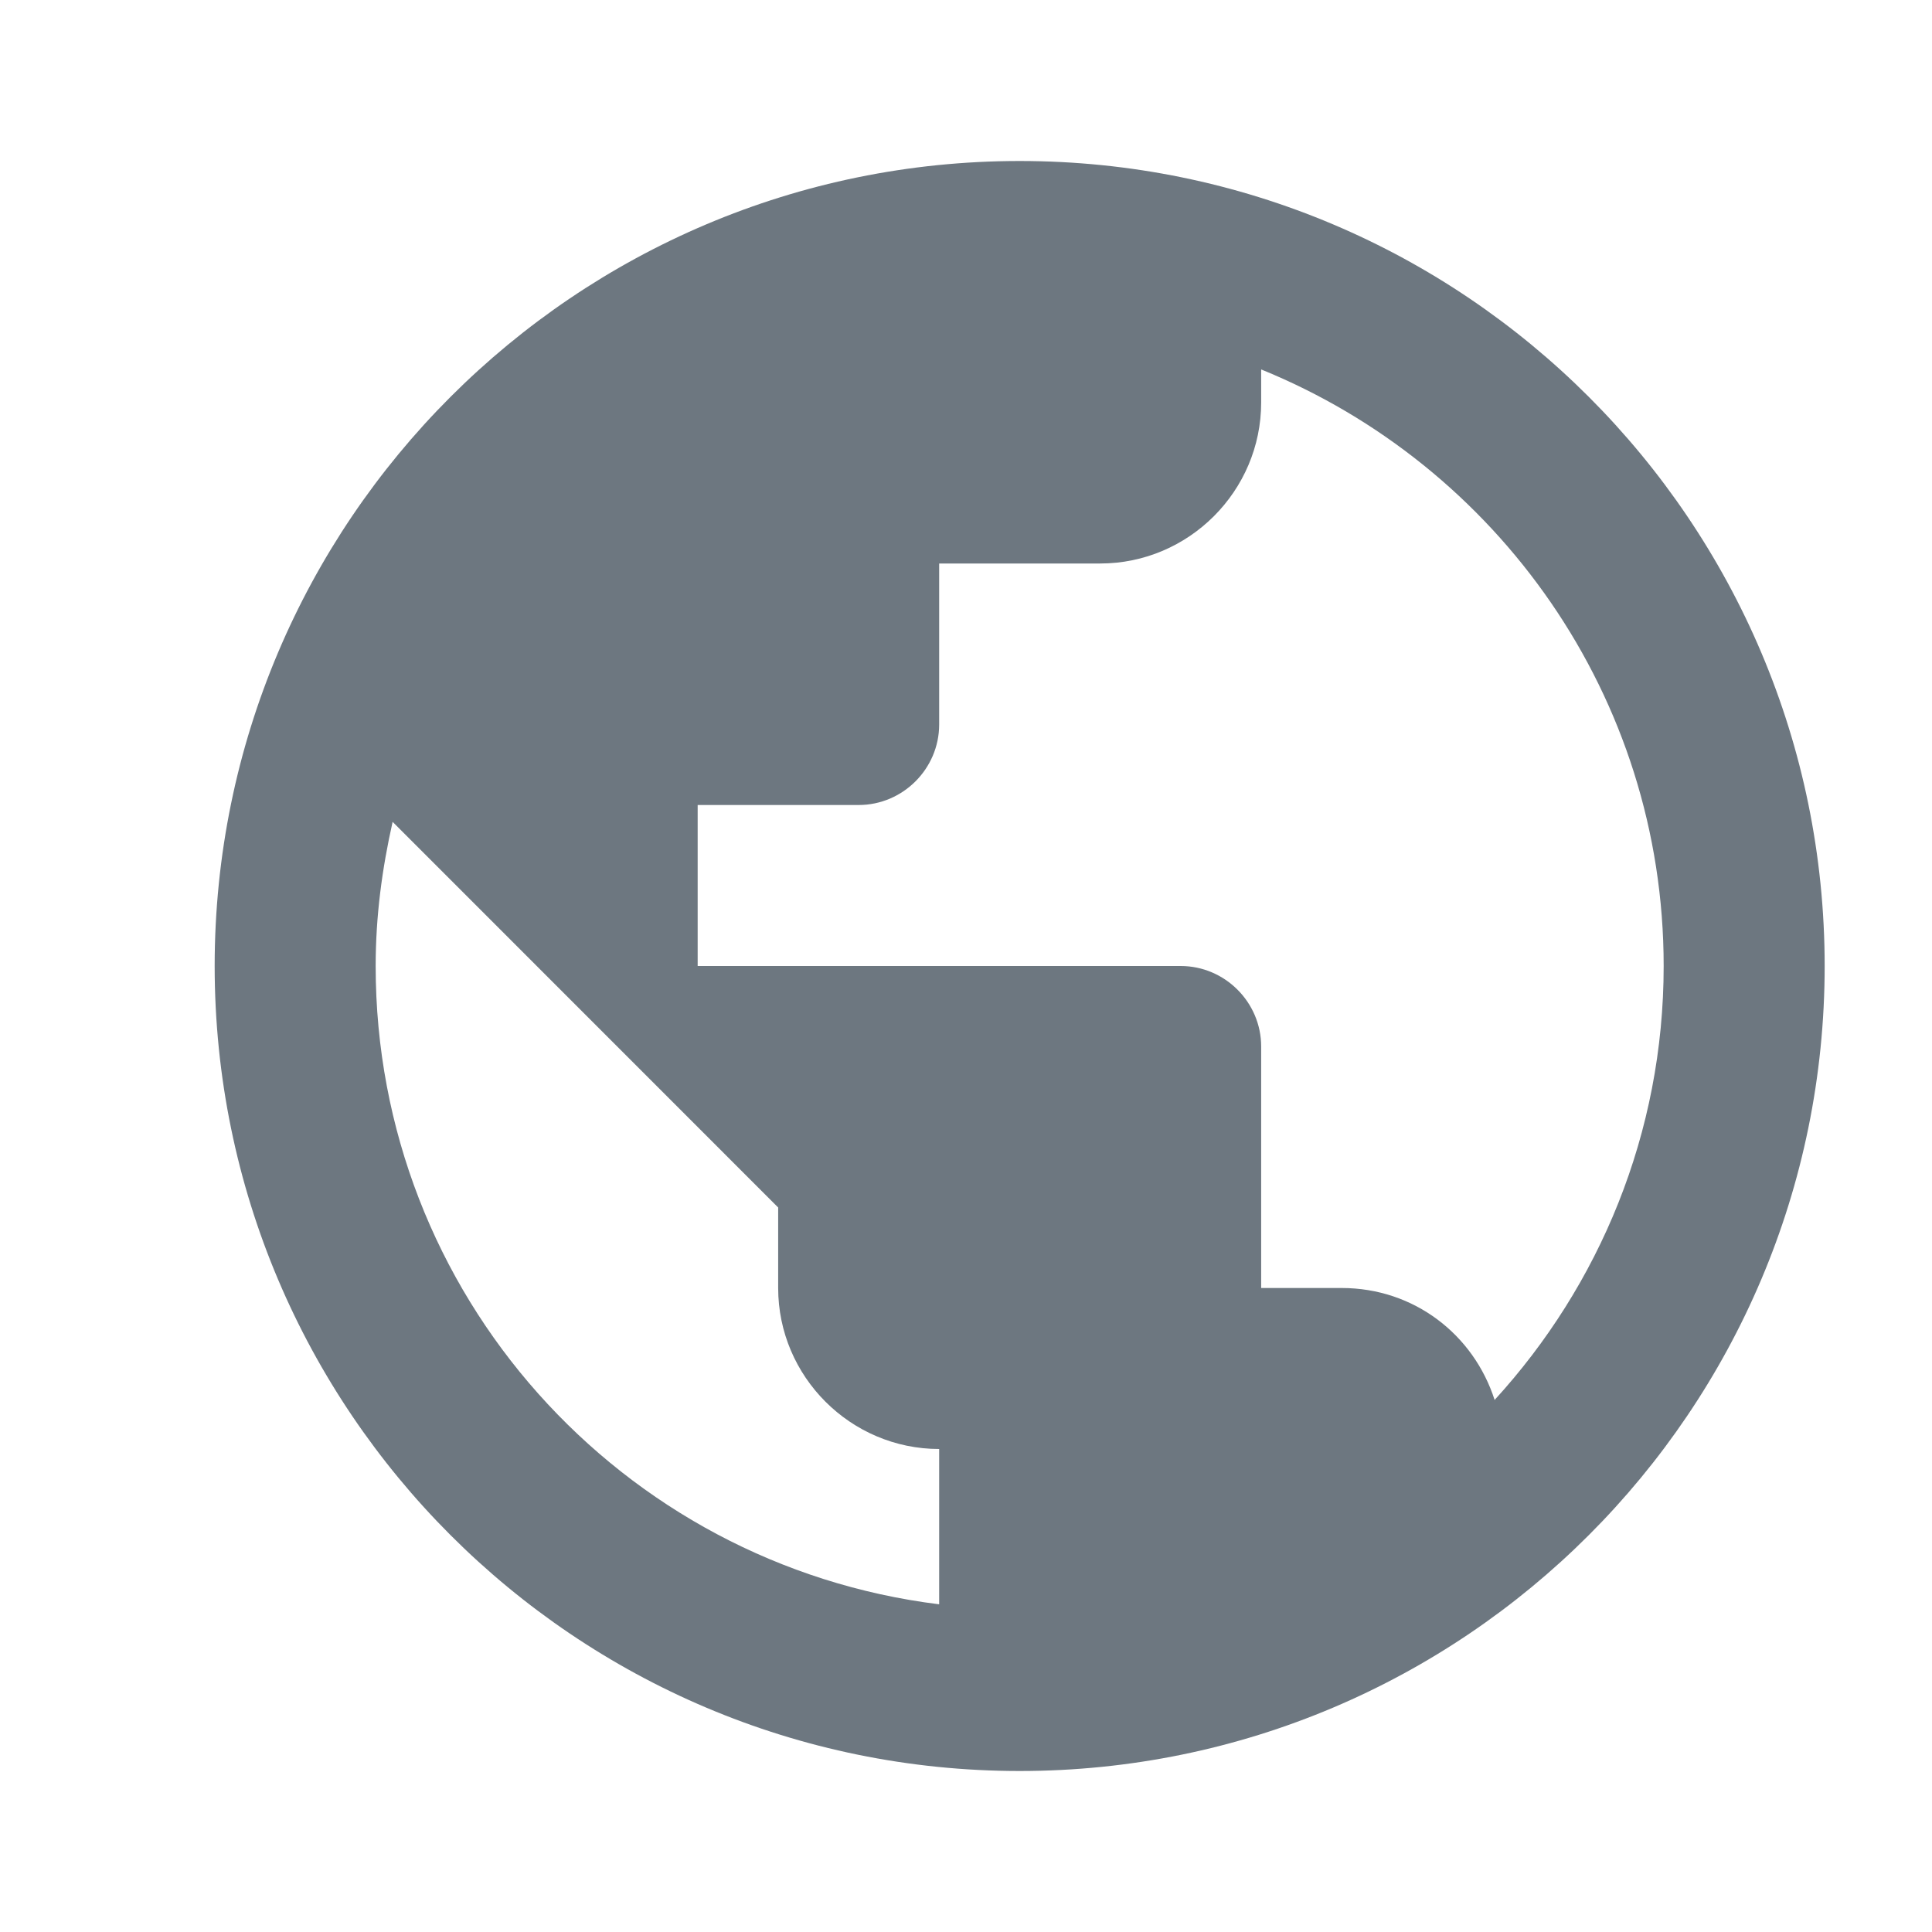 <svg width="18" height="18" viewBox="0 0 18 18" fill="none" xmlns="http://www.w3.org/2000/svg">
<path d="M9.5 1.5C5.36 1.5 2 4.86 2 9C2 13.14 5.36 16.5 9.5 16.5C13.64 16.5 17 13.14 17 9C17 4.86 13.64 1.5 9.5 1.5ZM8.75 14.947C5.787 14.58 3.5 12.06 3.5 9C3.5 8.535 3.56 8.092 3.658 7.657L7.25 11.25V12C7.25 12.825 7.925 13.5 8.75 13.5V14.947ZM13.925 13.043C13.73 12.435 13.175 12 12.5 12H11.75V9.75C11.75 9.338 11.412 9 11 9H6.5V7.5H8C8.412 7.5 8.75 7.162 8.75 6.75V5.25H10.25C11.075 5.25 11.75 4.575 11.75 3.75V3.442C13.947 4.335 15.5 6.487 15.5 9C15.5 10.56 14.9 11.977 13.925 13.043Z" fill="#6D7780"/>
</svg>
